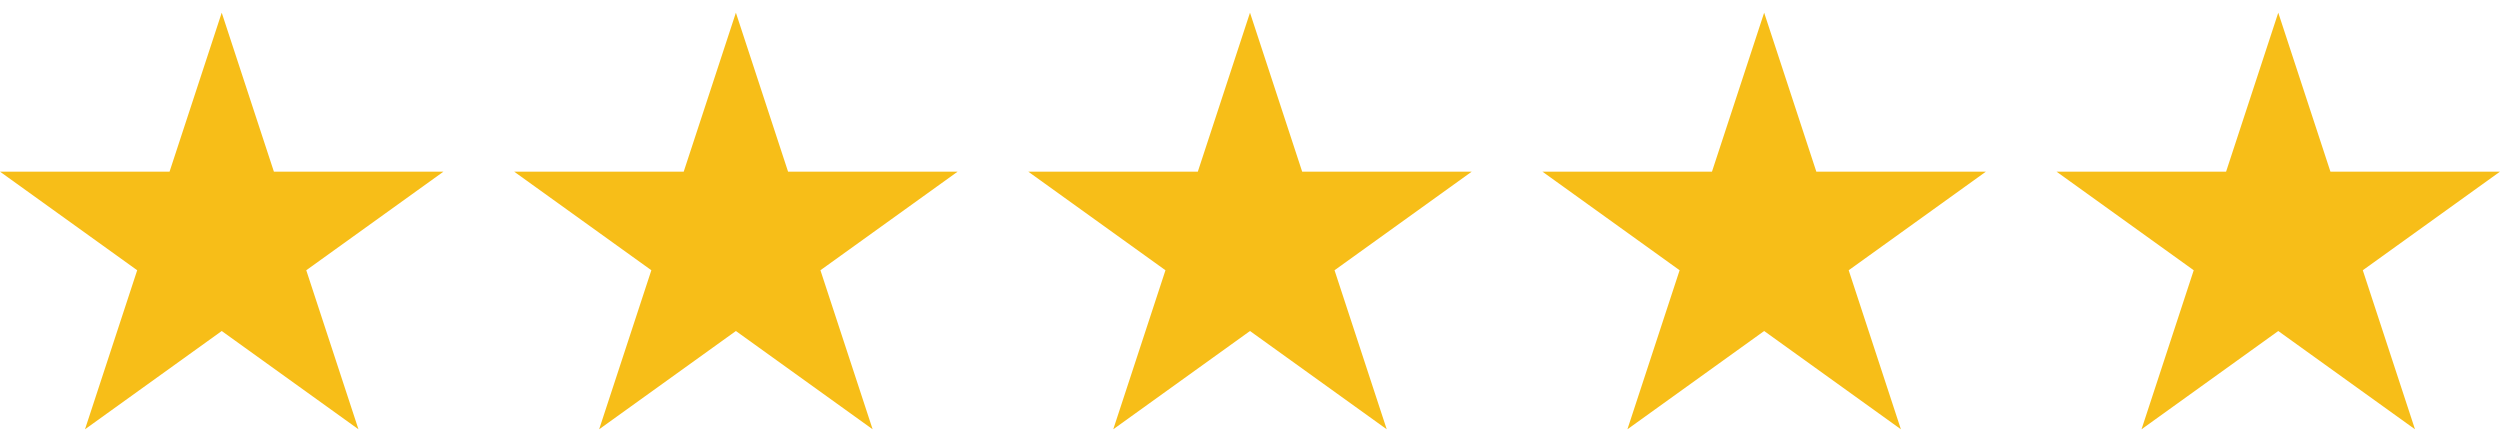 <svg width="180" height="32" viewBox="0 0 180 32" fill="none" xmlns="http://www.w3.org/2000/svg">
<path d="M6.12 30.908L15.964 0.914L25.809 30.908L0 12.359H31.929" fill="#F7BE18"/>
<path d="M43.139 30.908L52.984 0.914L62.829 30.908L37.02 12.359H68.948" fill="#F7BE18"/>
<path d="M80.155 30.908L90 0.914L99.844 30.908L74.035 12.359H105.964" fill="#F7BE18"/>
<path d="M117.174 30.908L127.019 0.914L136.864 30.908L111.055 12.359H142.984" fill="#F7BE18"/>
<path d="M154.19 30.908L164.035 0.914L173.879 30.908L148.07 12.359H179.999" fill="#F7BE18"/>
</svg>
